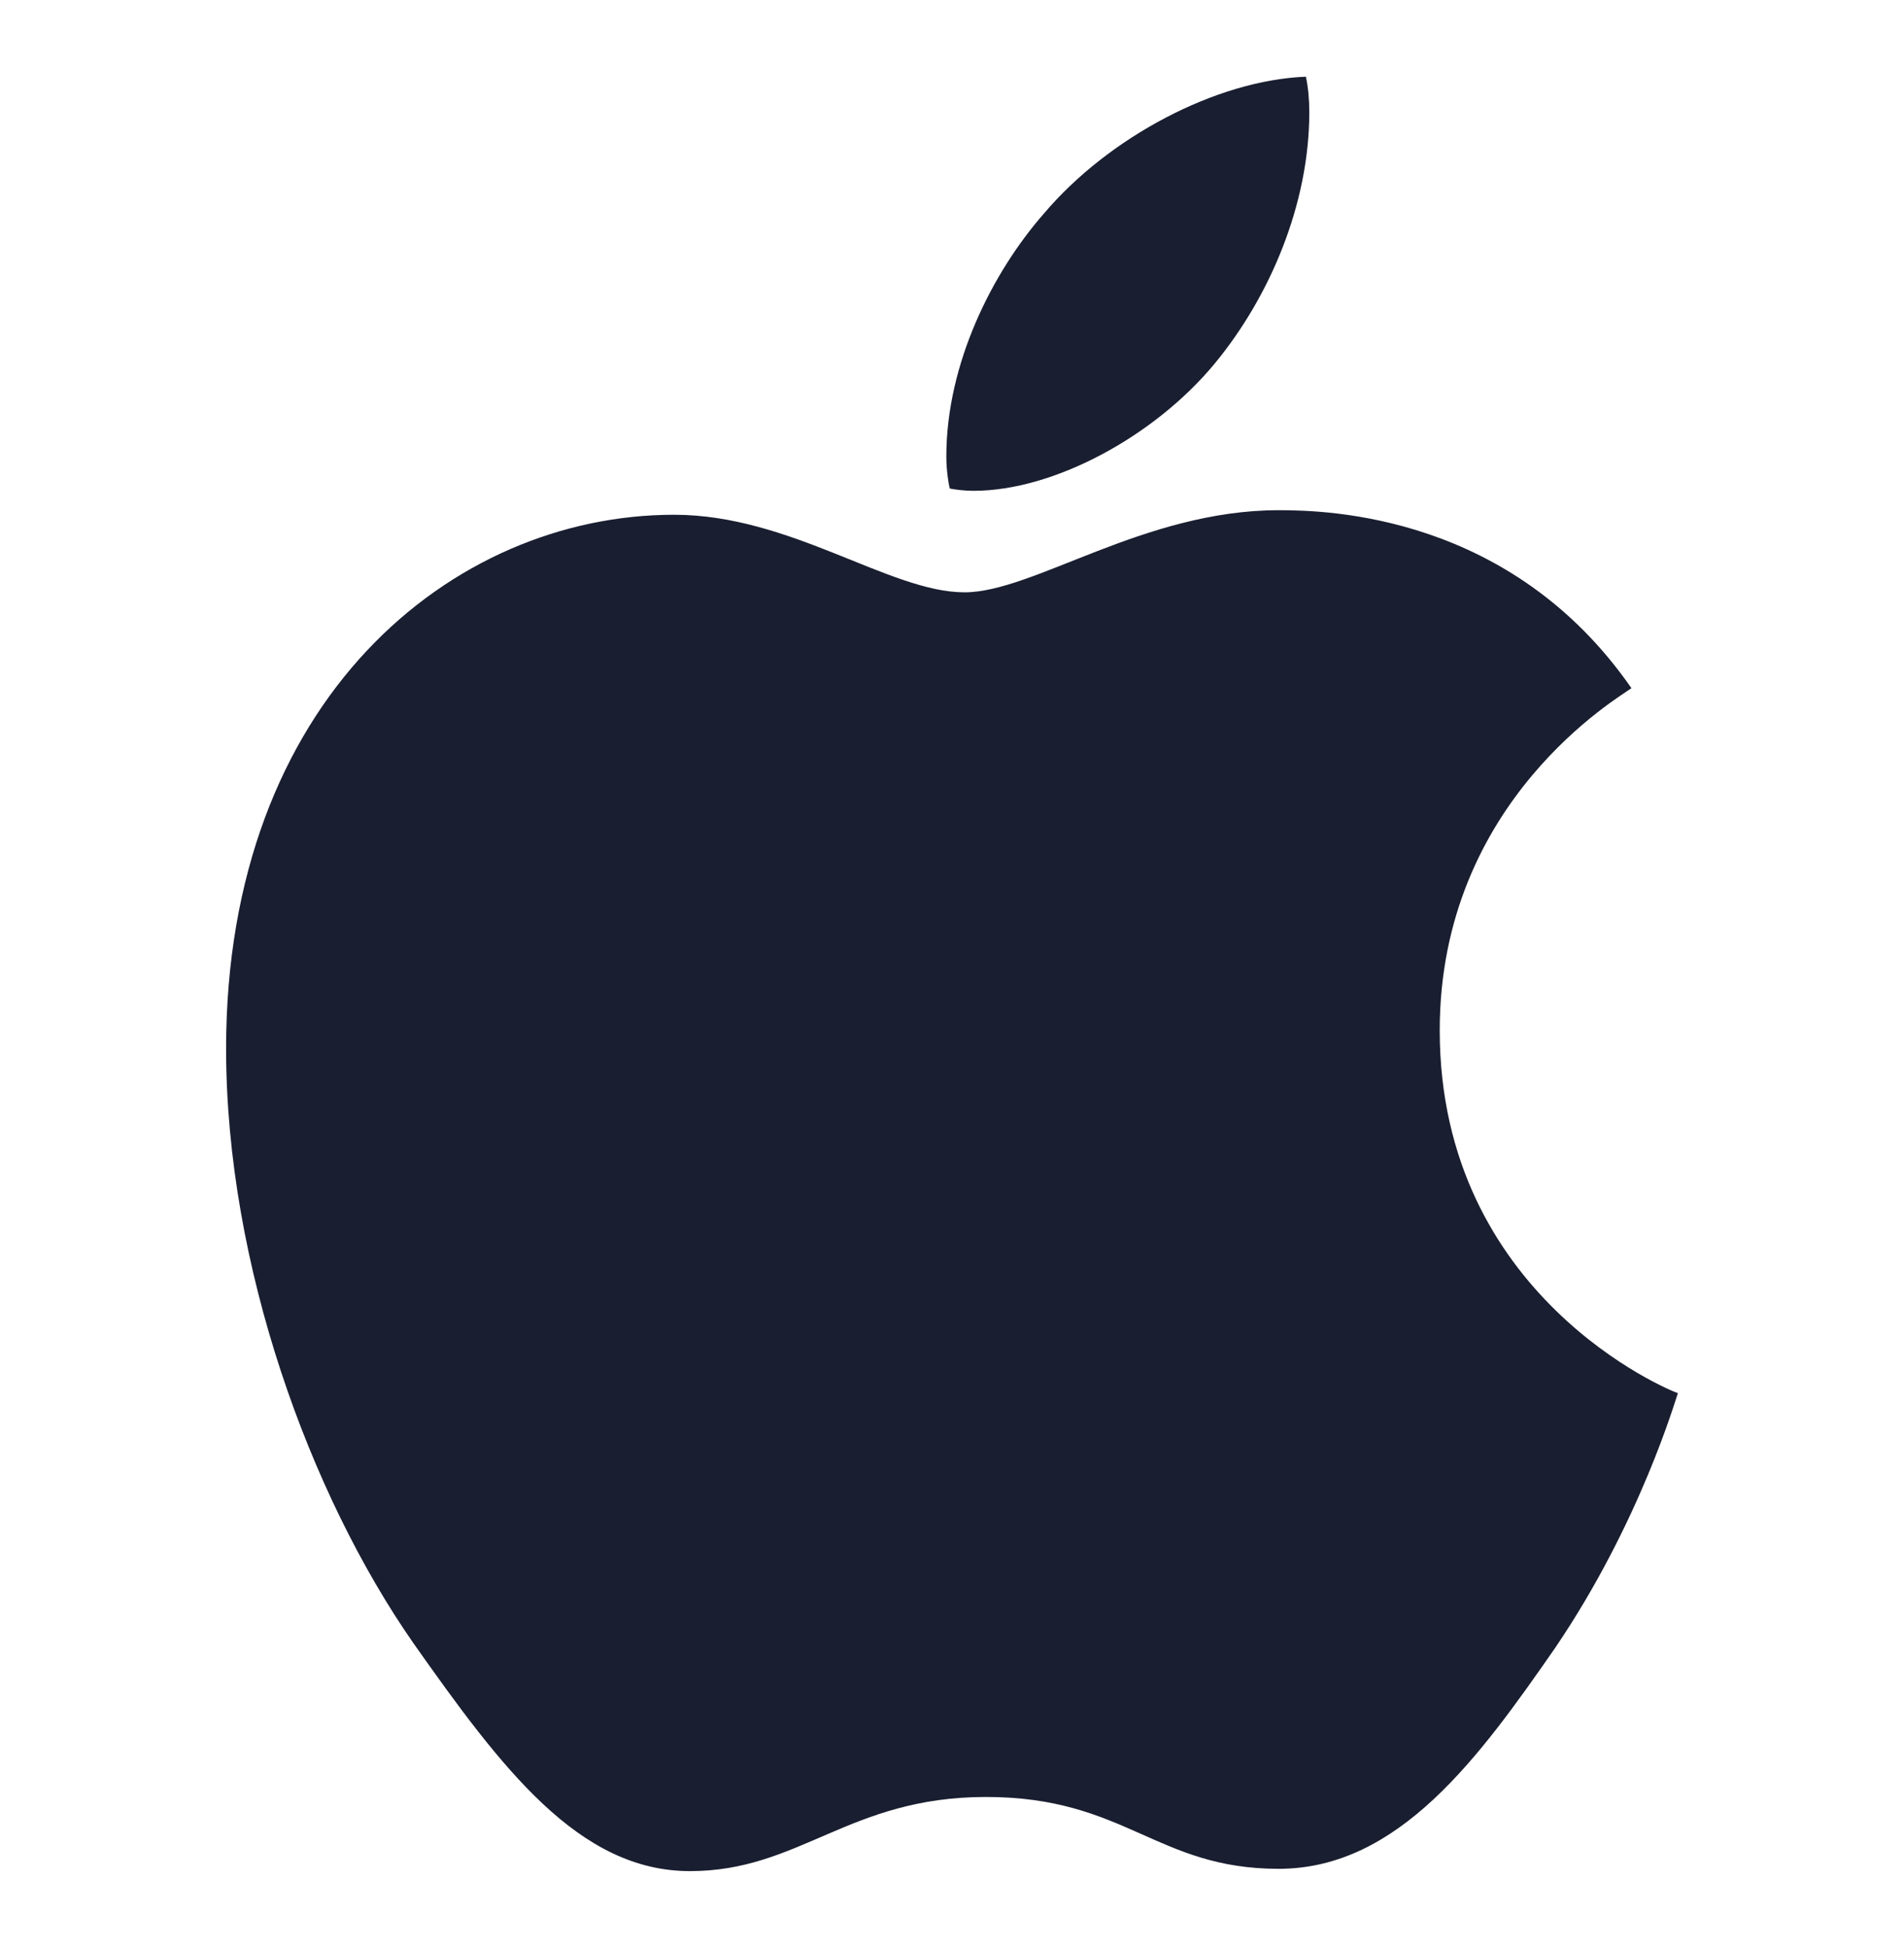 <svg width="44" height="45" viewBox="0 0 44 45" fill="none" xmlns="http://www.w3.org/2000/svg">
<path d="M22.498 11.339C24.359 11.339 26.692 10.074 28.081 8.387C29.339 6.859 30.257 4.724 30.257 2.589C30.257 2.3 30.23 2.01 30.178 1.772C28.107 1.852 25.617 3.169 24.123 4.935C22.944 6.279 21.869 8.387 21.869 10.548C21.869 10.864 21.921 11.181 21.948 11.286C22.079 11.312 22.288 11.339 22.498 11.339ZM15.945 43.227C18.488 43.227 19.615 41.514 22.786 41.514C26.01 41.514 26.718 43.174 29.549 43.174C32.327 43.174 34.188 40.592 35.944 38.062C37.91 35.163 38.723 32.316 38.775 32.185C38.592 32.132 33.271 29.945 33.271 23.804C33.271 18.481 37.465 16.083 37.701 15.898C34.922 11.892 30.702 11.787 29.549 11.787C26.43 11.787 23.887 13.684 22.288 13.684C20.558 13.684 18.278 11.892 15.578 11.892C10.441 11.892 5.225 16.162 5.225 24.226C5.225 29.233 7.164 34.53 9.55 37.956C11.594 40.855 13.376 43.227 15.945 43.227Z" fill="#191E30"/>
</svg>
